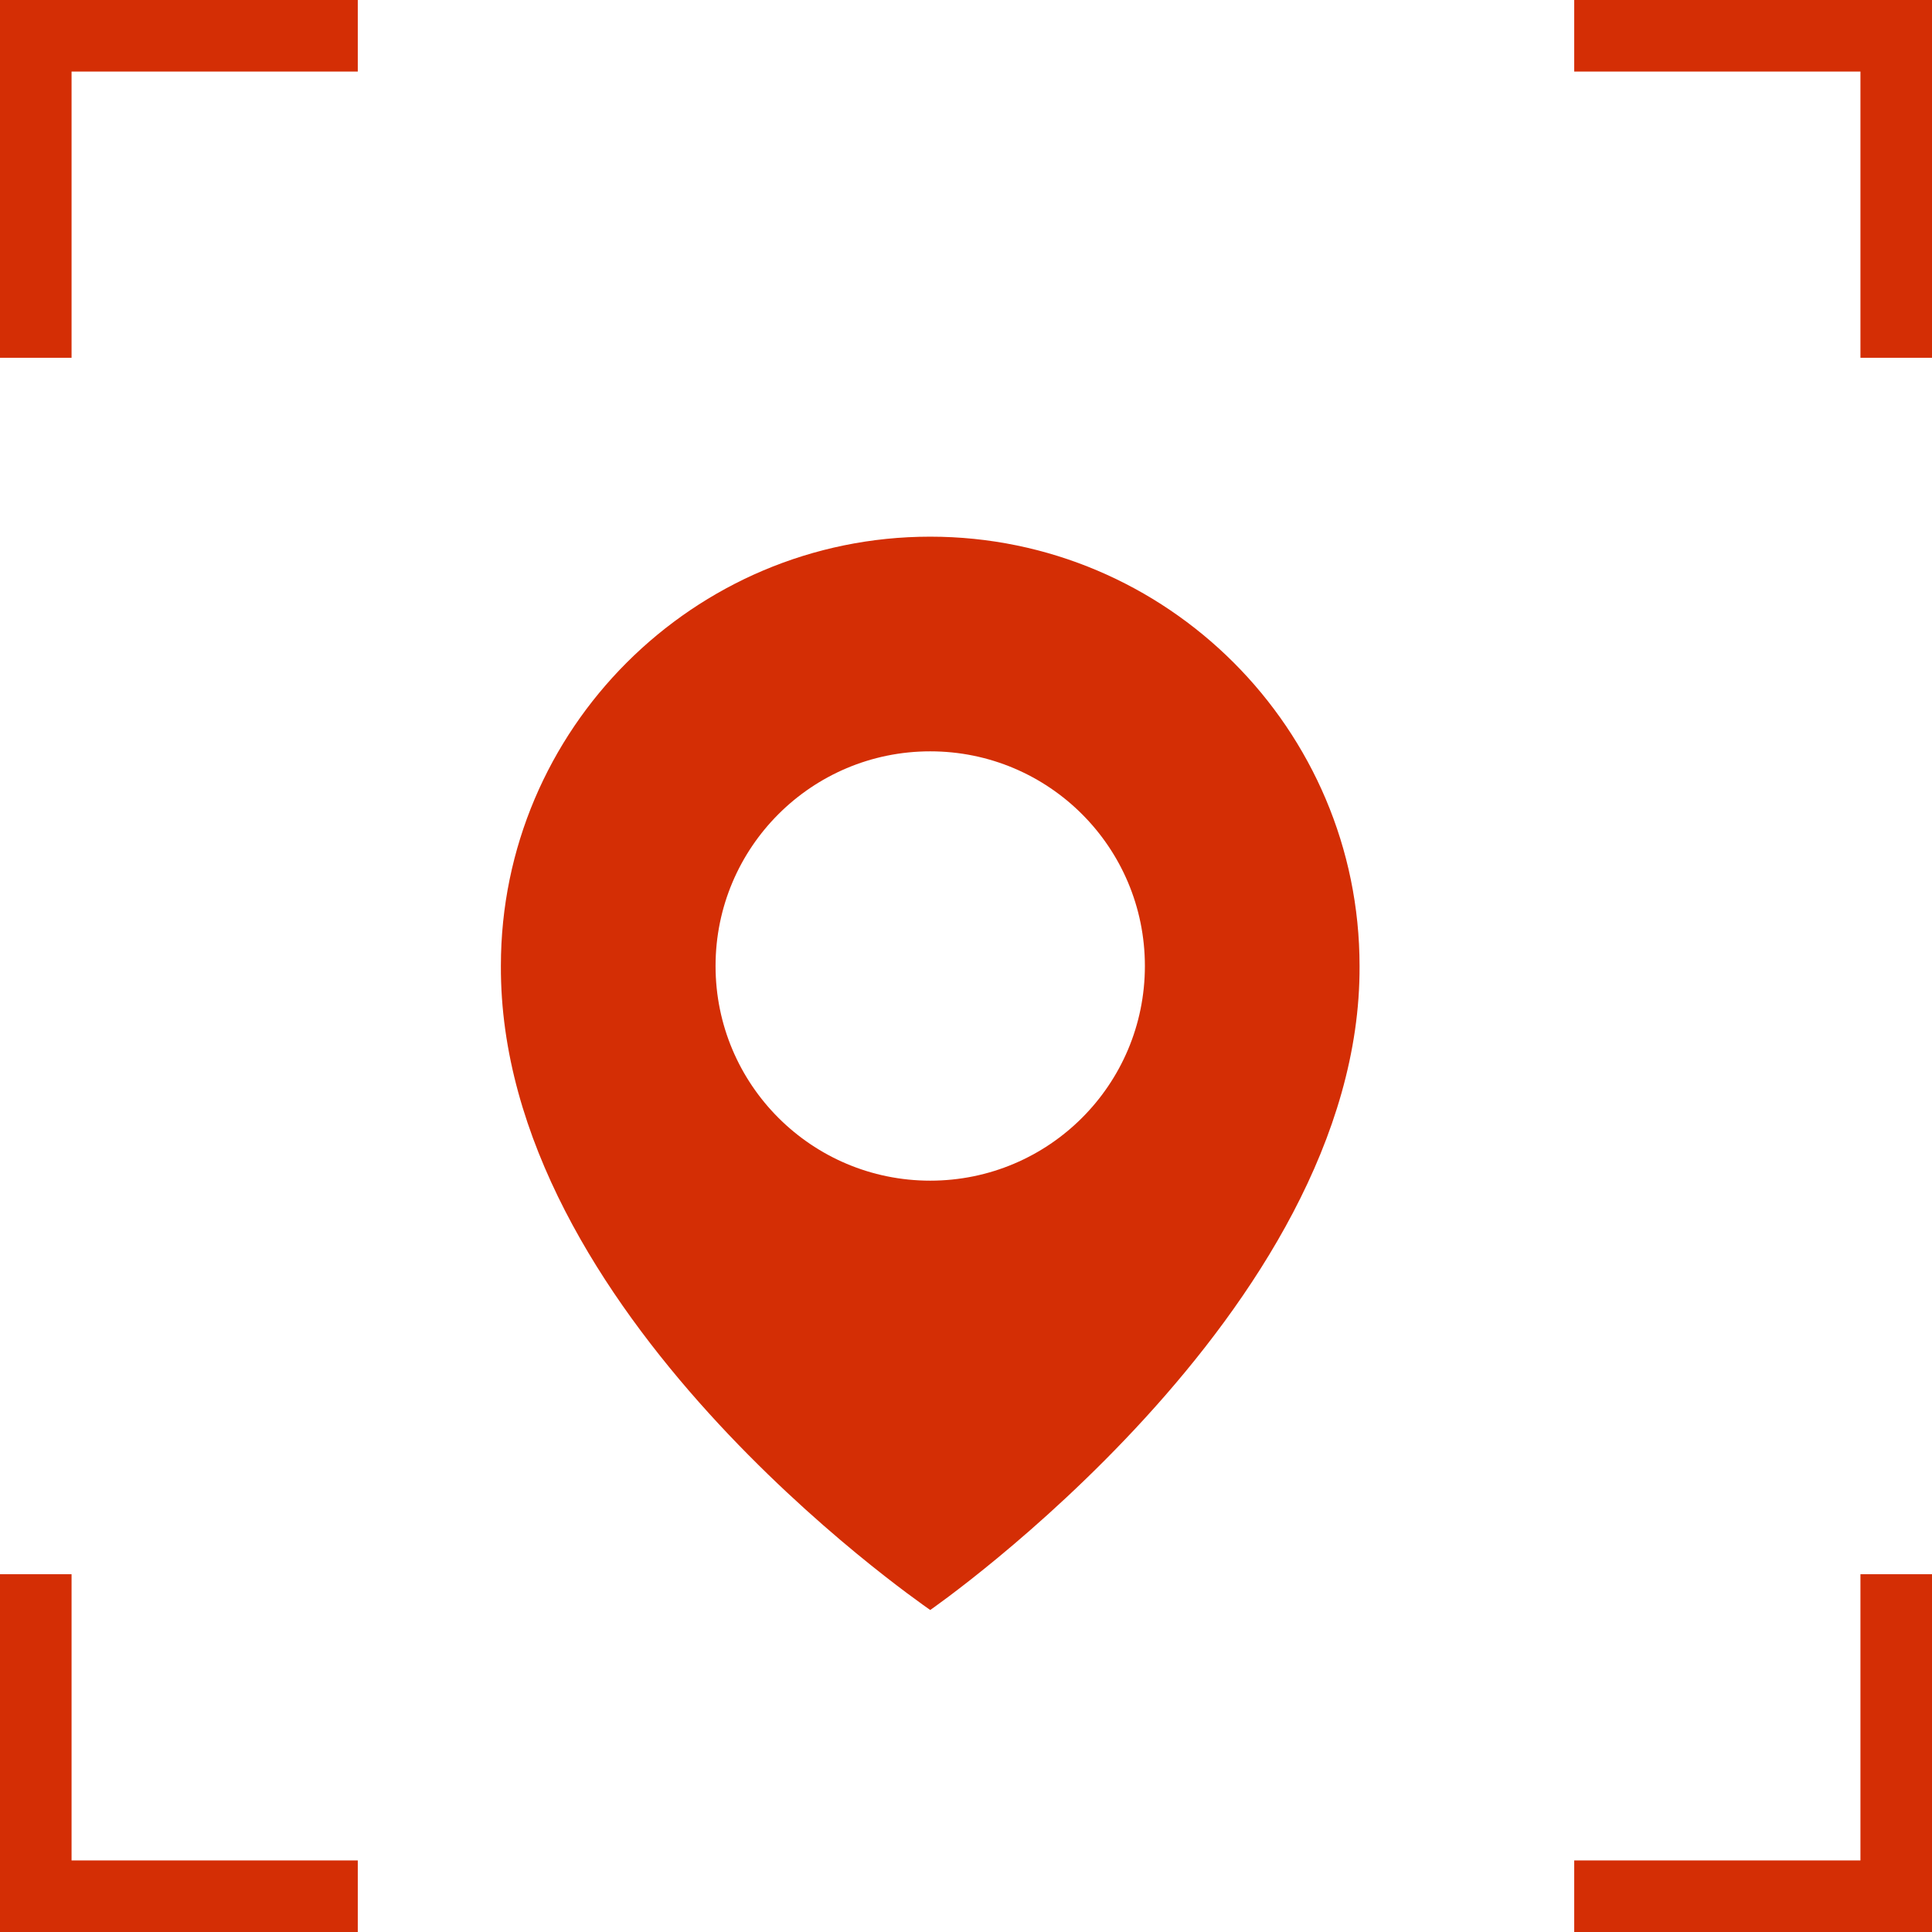 <svg width="27" height="27" viewBox="0 0 27 27" fill="none" xmlns="http://www.w3.org/2000/svg">
<g clip-path="url(#clip0_10_1137)">
<g filter="url(#filter0_d_10_1137)">
<path d="M13 7.5C9.692 7.5 7 10.192 7 13.496C6.978 18.33 12.772 22.338 13 22.5C13 22.5 19.022 18.33 19 13.5C19 10.192 16.308 7.5 13 7.5ZM13 16.5C11.343 16.5 10 15.158 10 13.5C10 11.842 11.343 10.5 13 10.5C14.658 10.5 16 11.842 16 13.5C16 15.158 14.658 16.5 13 16.5Z" fill="#D42E05"/>
</g>
<line y1="0.5" x2="5" y2="0.5" stroke="#D42E05"/>
<line x1="26.5" y1="2.18557e-08" x2="26.5" y2="5" stroke="#D42E05"/>
<line x1="27" y1="26.5" x2="22" y2="26.5" stroke="#D42E05"/>
<line x1="0.5" y1="27" x2="0.5" y2="22" stroke="#D42E05"/>
<line x1="0.5" y1="2.18557e-08" x2="0.5" y2="5" stroke="#D42E05"/>
<line x1="27" y1="0.5" x2="22" y2="0.5" stroke="#D42E05"/>
<line x1="26.5" y1="27" x2="26.5" y2="22" stroke="#D42E05"/>
<line x1="8.74228e-08" y1="26.5" x2="5" y2="26.5" stroke="#D42E05"/>
</g>
<defs>
<filter id="filter0_d_10_1137" x="-1" y="-0.5" width="28" height="31" filterUnits="userSpaceOnUse" color-interpolation-filters="sRGB">
<feFlood flood-opacity="0" result="BackgroundImageFix"/>
<feColorMatrix in="SourceAlpha" type="matrix" values="0 0 0 0 0 0 0 0 0 0 0 0 0 0 0 0 0 0 127 0" result="hardAlpha"/>
<feOffset/>
<feGaussianBlur stdDeviation="4"/>
<feComposite in2="hardAlpha" operator="out"/>
<feColorMatrix type="matrix" values="0 0 0 0 0.941 0 0 0 0 0.396 0 0 0 0 0.031 0 0 0 0.4 0"/>
<feBlend mode="normal" in2="BackgroundImageFix" result="effect1_dropShadow_10_1137"/>
<feBlend mode="normal" in="SourceGraphic" in2="effect1_dropShadow_10_1137" result="shape"/>
</filter>
<clipPath id="clip0_10_1137">
<rect width="27" height="27" fill="white"/>
</clipPath>
</defs>
</svg>
